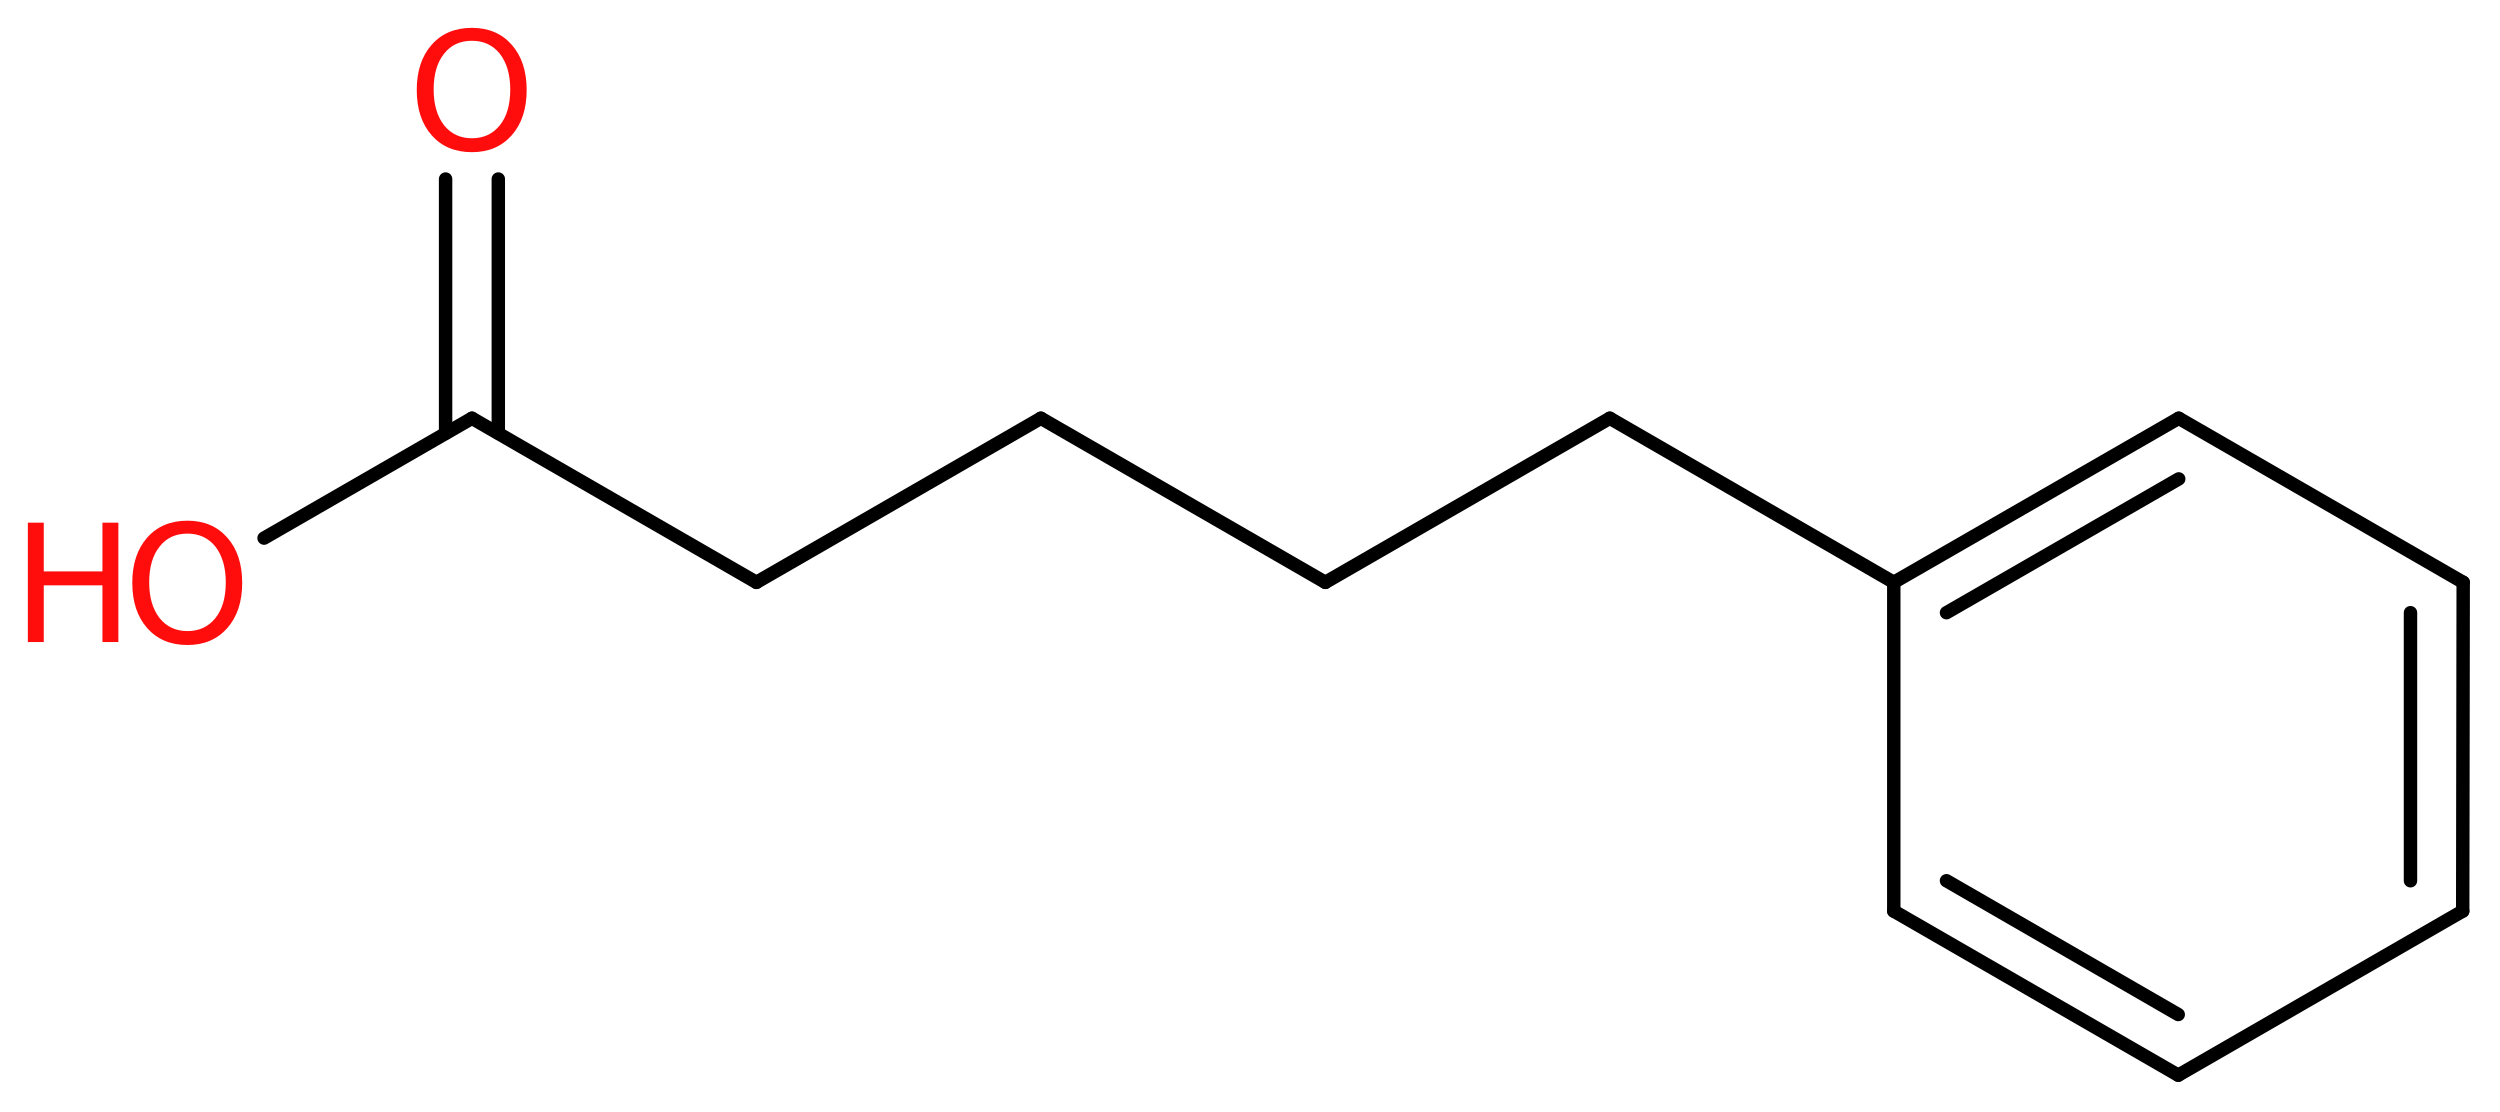 <?xml version='1.0' encoding='UTF-8'?>
<!DOCTYPE svg PUBLIC "-//W3C//DTD SVG 1.1//EN" "http://www.w3.org/Graphics/SVG/1.1/DTD/svg11.dtd">
<svg version='1.2' xmlns='http://www.w3.org/2000/svg' xmlns:xlink='http://www.w3.org/1999/xlink' width='50.27mm' height='22.37mm' viewBox='0 0 50.27 22.37'>
  <desc>Generated by the Chemistry Development Kit (http://github.com/cdk)</desc>
  <g stroke-linecap='round' stroke-linejoin='round' stroke='#000000' stroke-width='.27' fill='#FF0D0D'>
    <rect x='.0' y='.0' width='51.0' height='23.0' fill='#FFFFFF' stroke='none'/>
    <g id='mol1' class='mol'>
      <g id='mol1bnd1' class='bond'>
        <line x1='10.02' y1='3.6' x2='10.02' y2='8.71'/>
        <line x1='8.96' y1='3.6' x2='8.96' y2='8.71'/>
      </g>
      <line id='mol1bnd2' class='bond' x1='9.49' y1='8.41' x2='5.31' y2='10.82'/>
      <line id='mol1bnd3' class='bond' x1='9.49' y1='8.41' x2='15.21' y2='11.71'/>
      <line id='mol1bnd4' class='bond' x1='15.21' y1='11.71' x2='20.93' y2='8.41'/>
      <line id='mol1bnd5' class='bond' x1='20.93' y1='8.41' x2='26.65' y2='11.71'/>
      <line id='mol1bnd6' class='bond' x1='26.65' y1='11.71' x2='32.37' y2='8.41'/>
      <line id='mol1bnd7' class='bond' x1='32.37' y1='8.41' x2='38.08' y2='11.71'/>
      <g id='mol1bnd8' class='bond'>
        <line x1='43.81' y1='8.41' x2='38.08' y2='11.71'/>
        <line x1='43.81' y1='9.63' x2='39.14' y2='12.32'/>
      </g>
      <line id='mol1bnd9' class='bond' x1='43.81' y1='8.41' x2='49.53' y2='11.71'/>
      <g id='mol1bnd10' class='bond'>
        <line x1='49.52' y1='18.32' x2='49.53' y2='11.71'/>
        <line x1='48.47' y1='17.71' x2='48.47' y2='12.32'/>
      </g>
      <line id='mol1bnd11' class='bond' x1='49.52' y1='18.32' x2='43.8' y2='21.62'/>
      <g id='mol1bnd12' class='bond'>
        <line x1='38.08' y1='18.32' x2='43.8' y2='21.62'/>
        <line x1='39.14' y1='17.71' x2='43.8' y2='20.4'/>
      </g>
      <line id='mol1bnd13' class='bond' x1='38.08' y1='11.71' x2='38.08' y2='18.32'/>
      <path id='mol1atm1' class='atom' d='M9.49 .82q-.36 .0 -.56 .26q-.21 .26 -.21 .72q.0 .45 .21 .72q.21 .26 .56 .26q.35 .0 .56 -.26q.21 -.26 .21 -.72q.0 -.45 -.21 -.72q-.21 -.26 -.56 -.26zM9.49 .56q.5 .0 .8 .34q.3 .34 .3 .91q.0 .57 -.3 .91q-.3 .34 -.8 .34q-.51 .0 -.81 -.34q-.3 -.34 -.3 -.91q.0 -.57 .3 -.91q.3 -.34 .81 -.34z' stroke='none'/>
      <g id='mol1atm3' class='atom'>
        <path d='M3.77 10.73q-.36 .0 -.56 .26q-.21 .26 -.21 .72q.0 .45 .21 .72q.21 .26 .56 .26q.35 .0 .56 -.26q.21 -.26 .21 -.72q.0 -.45 -.21 -.72q-.21 -.26 -.56 -.26zM3.77 10.47q.5 .0 .8 .34q.3 .34 .3 .91q.0 .57 -.3 .91q-.3 .34 -.8 .34q-.51 .0 -.81 -.34q-.3 -.34 -.3 -.91q.0 -.57 .3 -.91q.3 -.34 .81 -.34z' stroke='none'/>
        <path d='M.56 10.51h.32v.98h1.18v-.98h.32v2.4h-.32v-1.14h-1.18v1.14h-.32v-2.4z' stroke='none'/>
      </g>
    </g>
  </g>
</svg>
